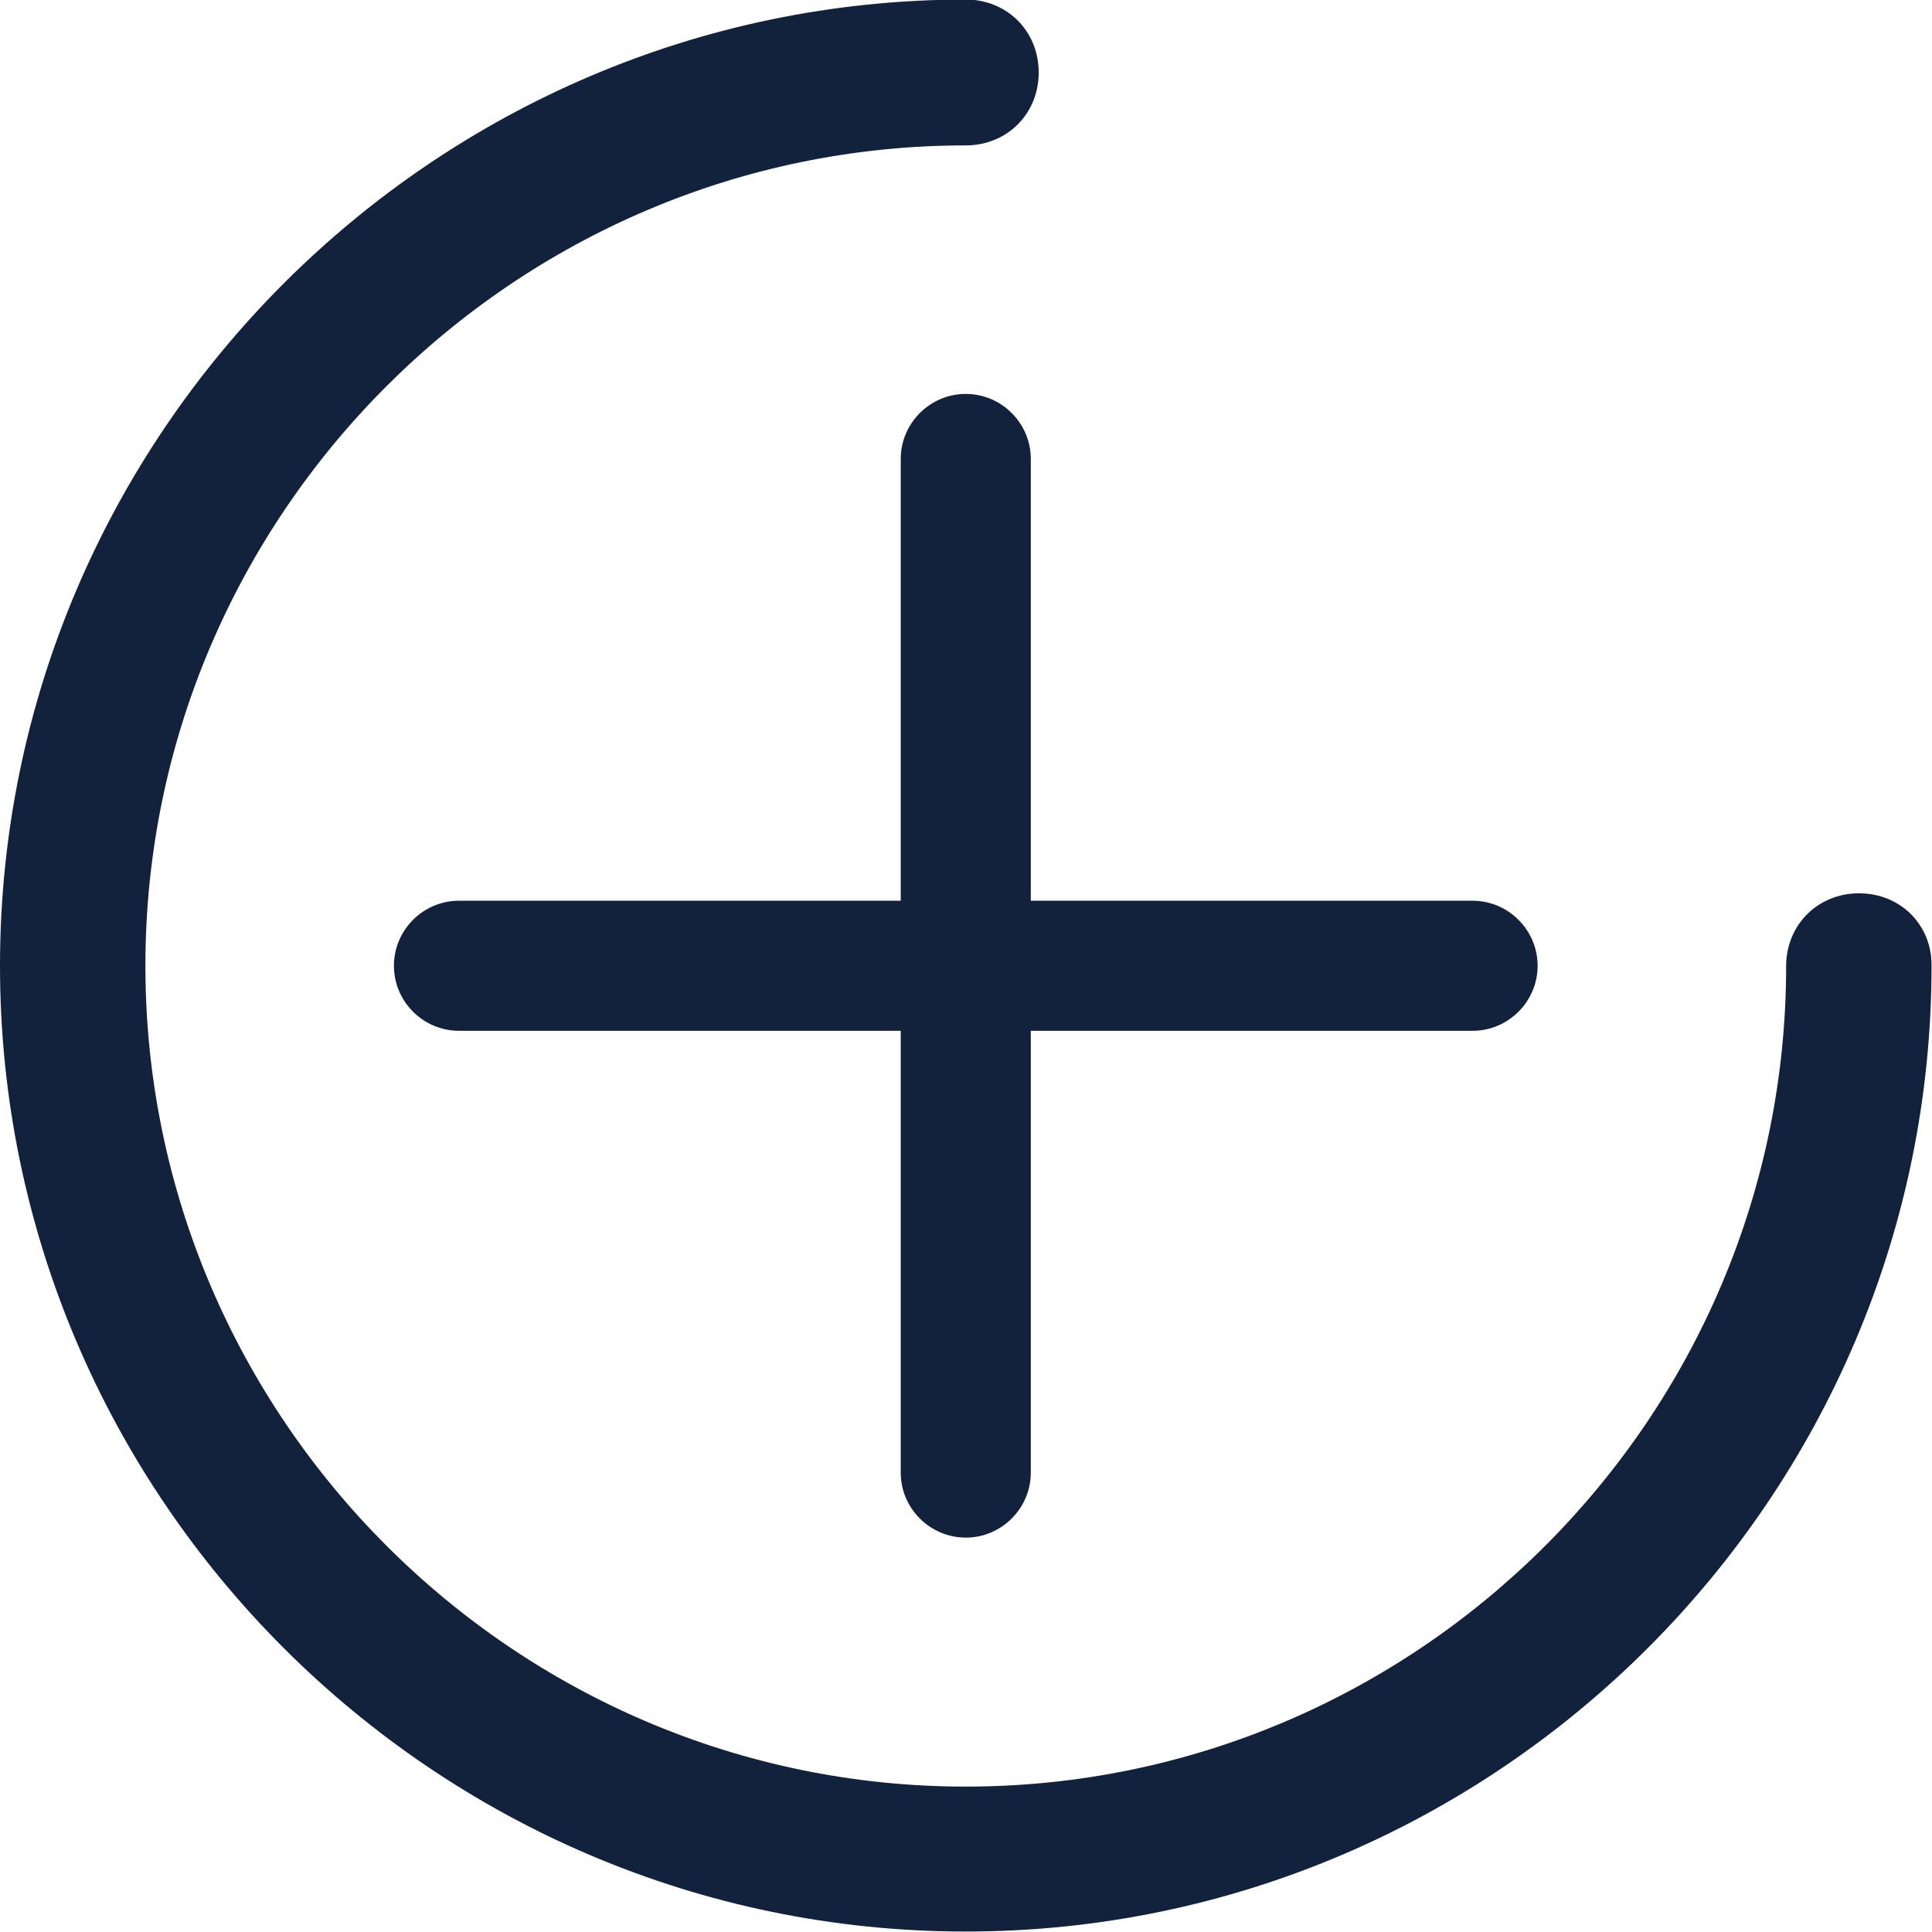 <?xml version="1.0" encoding="utf-8"?>
<!-- Generator: Adobe Illustrator 25.3.0, SVG Export Plug-In . SVG Version: 6.00 Build 0)  -->
<svg version="1.1" id="Capa_1" xmlns="http://www.w3.org/2000/svg" xmlns:xlink="http://www.w3.org/1999/xlink" x="0px" y="0px"
	 viewBox="0 0 415.9 415.9" style="enable-background:new 0 0 415.9 415.9;" xml:space="preserve">
<style type="text/css">
	.st0{fill:#12223C;}
</style>
<g>
	<path class="st0" d="M400.2,192.3c-8.9,0-15.7,6.8-15.7,15.7c0,97.2-79.4,176.6-176.6,176.6S31.3,305.1,31.3,207.9
		S110.8,31.3,207.9,31.3c8.9,0,15.7-6.8,15.7-15.7c0-8.9-6.8-15.7-15.7-15.7C93.5,0,0,93.5,0,207.9s93.5,207.9,207.9,207.9
		s207.9-93.5,207.9-207.9C415.9,199.1,409.1,192.3,400.2,192.3z"/>
	<path class="st0" d="M221.9,98.8c0-7.7-6.3-14-14-14s-14,6.3-14,14v95.1H98.8c-7.7,0-14,6.3-14,14c0,7.7,6.3,14,14,14h95.1V317
		c0,7.7,6.3,14,14,14s14-6.3,14-14v-95.1H317c7.7,0,14-6.3,14-14c0-7.7-6.3-14-14-14h-95.1V98.8z"/>
</g>
</svg>
